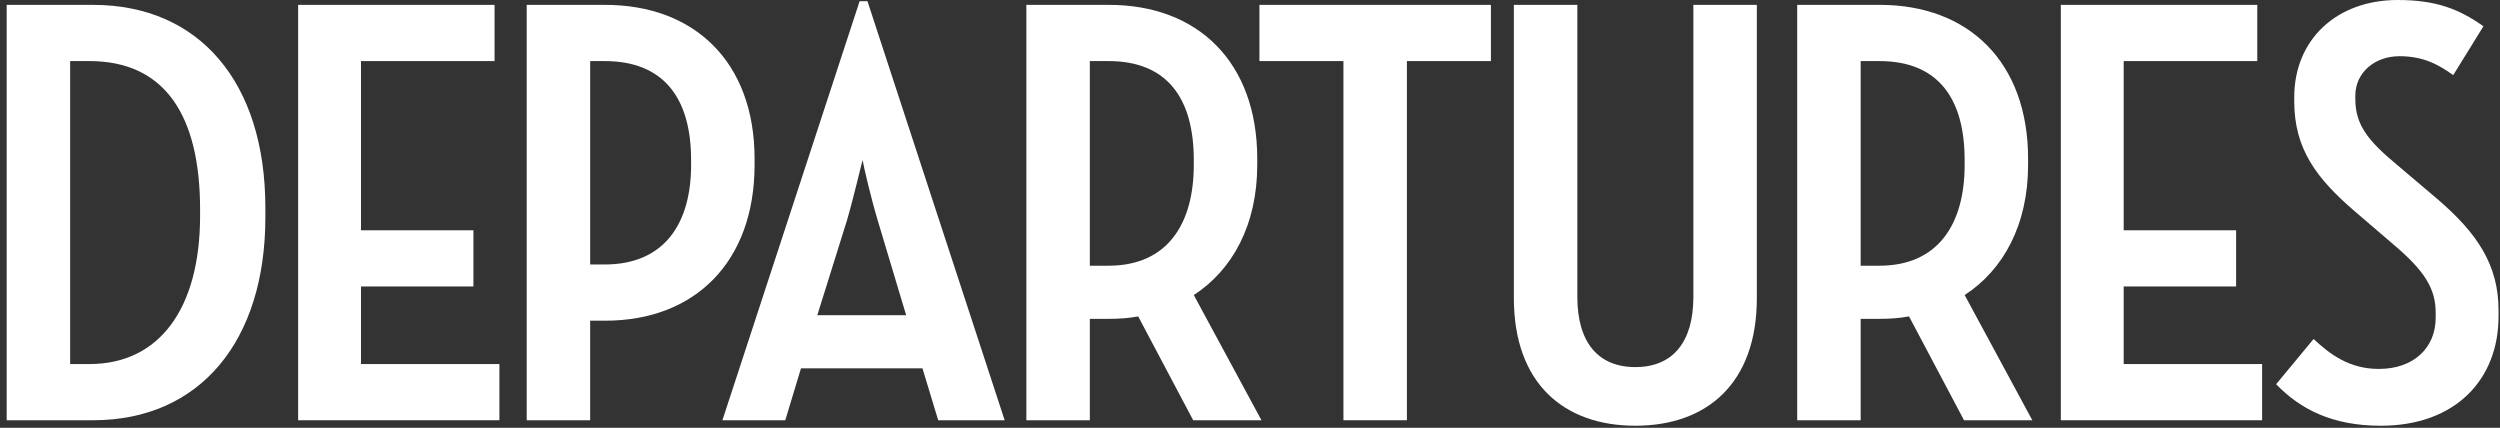 <svg width="187" height="32" viewBox="0 0 187 32" fill="none" xmlns="http://www.w3.org/2000/svg">
<rect x="0" y="0" width="187" height="32" fill="#333333" stroke="none"/>
<path fill-rule="evenodd" clip-rule="evenodd" d="M0.5 0.365H6.965C14.876 0.365 19.849 6.122 19.849 15.534V16.265C19.849 25.494 14.967 31.434 6.965 31.434H0.5V0.365ZM6.694 27.231C11.893 27.231 14.967 23.119 14.967 16.128V15.671C14.967 8.59 12.3 4.569 6.694 4.569H5.247V27.231H6.694Z" fill="white"/>
<path fill-rule="evenodd" clip-rule="evenodd" d="M22.3 0.365H36.993V4.569H27.002V17.225H35.411V21.428H27.002V27.231H37.355V31.434H22.3V0.365H22.3Z" fill="white"/>
<path fill-rule="evenodd" clip-rule="evenodd" d="M39.398 0.365H45.275C51.919 0.365 56.442 4.614 56.442 11.879V12.336C56.442 19.555 52.011 23.987 45.275 23.987H44.144V31.434H39.398V0.365ZM44.145 19.783H45.23C49.66 19.783 51.694 16.767 51.694 12.336V11.97C51.694 7.355 49.66 4.569 45.23 4.569H44.145V19.783Z" fill="white"/>
<path fill-rule="evenodd" clip-rule="evenodd" d="M64.299 0.092H64.887L75.149 31.435H70.177L69.001 27.551H59.914L58.739 31.435H54.036L64.299 0.092ZM61.134 23.576H67.78L65.655 16.494C65.159 14.85 64.571 12.336 64.525 11.971C64.435 12.245 63.847 14.804 63.35 16.494L61.134 23.576Z" fill="white"/>
<path fill-rule="evenodd" clip-rule="evenodd" d="M85.136 23.666C84.412 23.804 83.689 23.849 82.966 23.849H81.519V31.434H76.772V0.365H82.966C89.567 0.365 94.042 4.614 94.042 11.879V12.336C94.042 16.814 92.189 20.195 89.295 22.068L94.358 31.434H89.25L85.136 23.666ZM81.519 19.875H82.921C87.306 19.875 89.295 16.768 89.295 12.336V11.97C89.295 7.355 87.306 4.569 82.921 4.569H81.519V19.875Z" fill="white"/>
<path fill-rule="evenodd" clip-rule="evenodd" d="M100.489 4.569H94.205V0.365H111.52V4.569H105.236V31.434H100.489V4.569Z" fill="white"/>
<path fill-rule="evenodd" clip-rule="evenodd" d="M113.237 22.296V0.365H117.985V22.205C117.985 25.586 119.522 27.459 122.324 27.459C125.128 27.459 126.665 25.586 126.665 22.205V0.365H131.412V22.296C131.412 28.692 127.66 31.845 122.324 31.845C116.991 31.845 113.237 28.692 113.237 22.296Z" fill="white"/>
<path fill-rule="evenodd" clip-rule="evenodd" d="M142.795 23.666C142.071 23.804 141.348 23.849 140.624 23.849H139.178V31.434H134.431V0.365H140.624C147.225 0.365 151.701 4.614 151.701 11.879V12.336C151.701 16.814 149.847 20.195 146.955 22.068L152.017 31.434H146.909L142.795 23.666ZM139.178 19.875H140.58C144.965 19.875 146.955 16.768 146.955 12.336V11.97C146.955 7.355 144.965 4.569 140.58 4.569H139.178V19.875Z" fill="white"/>
<path fill-rule="evenodd" clip-rule="evenodd" d="M154.15 0.365H168.844V4.569H158.852V17.225H167.261V21.428H158.852V27.231H169.206V31.434H154.15V0.365Z" fill="white"/>
<path fill-rule="evenodd" clip-rule="evenodd" d="M170.254 28.739L173.057 25.357C174.278 26.499 175.724 27.596 177.94 27.596C180.517 27.596 182.189 26.043 182.189 23.758V23.393C182.189 21.566 181.33 20.241 179.07 18.321L176.086 15.763C173.283 13.341 171.61 11.148 171.61 7.584V7.264C171.61 2.97 174.775 0 179.341 0C182.235 0 183.952 0.685 185.761 1.965L183.5 5.62C182.416 4.843 181.285 4.204 179.477 4.204C177.668 4.204 176.177 5.391 176.177 7.173V7.402C176.177 9.367 177.171 10.555 179.251 12.291L182.325 14.895C185.309 17.454 186.891 19.829 186.891 23.21V23.667C186.891 28.328 183.727 31.846 178.076 31.846C174.458 31.845 172.062 30.612 170.254 28.739Z" fill="white"/>
</svg>
